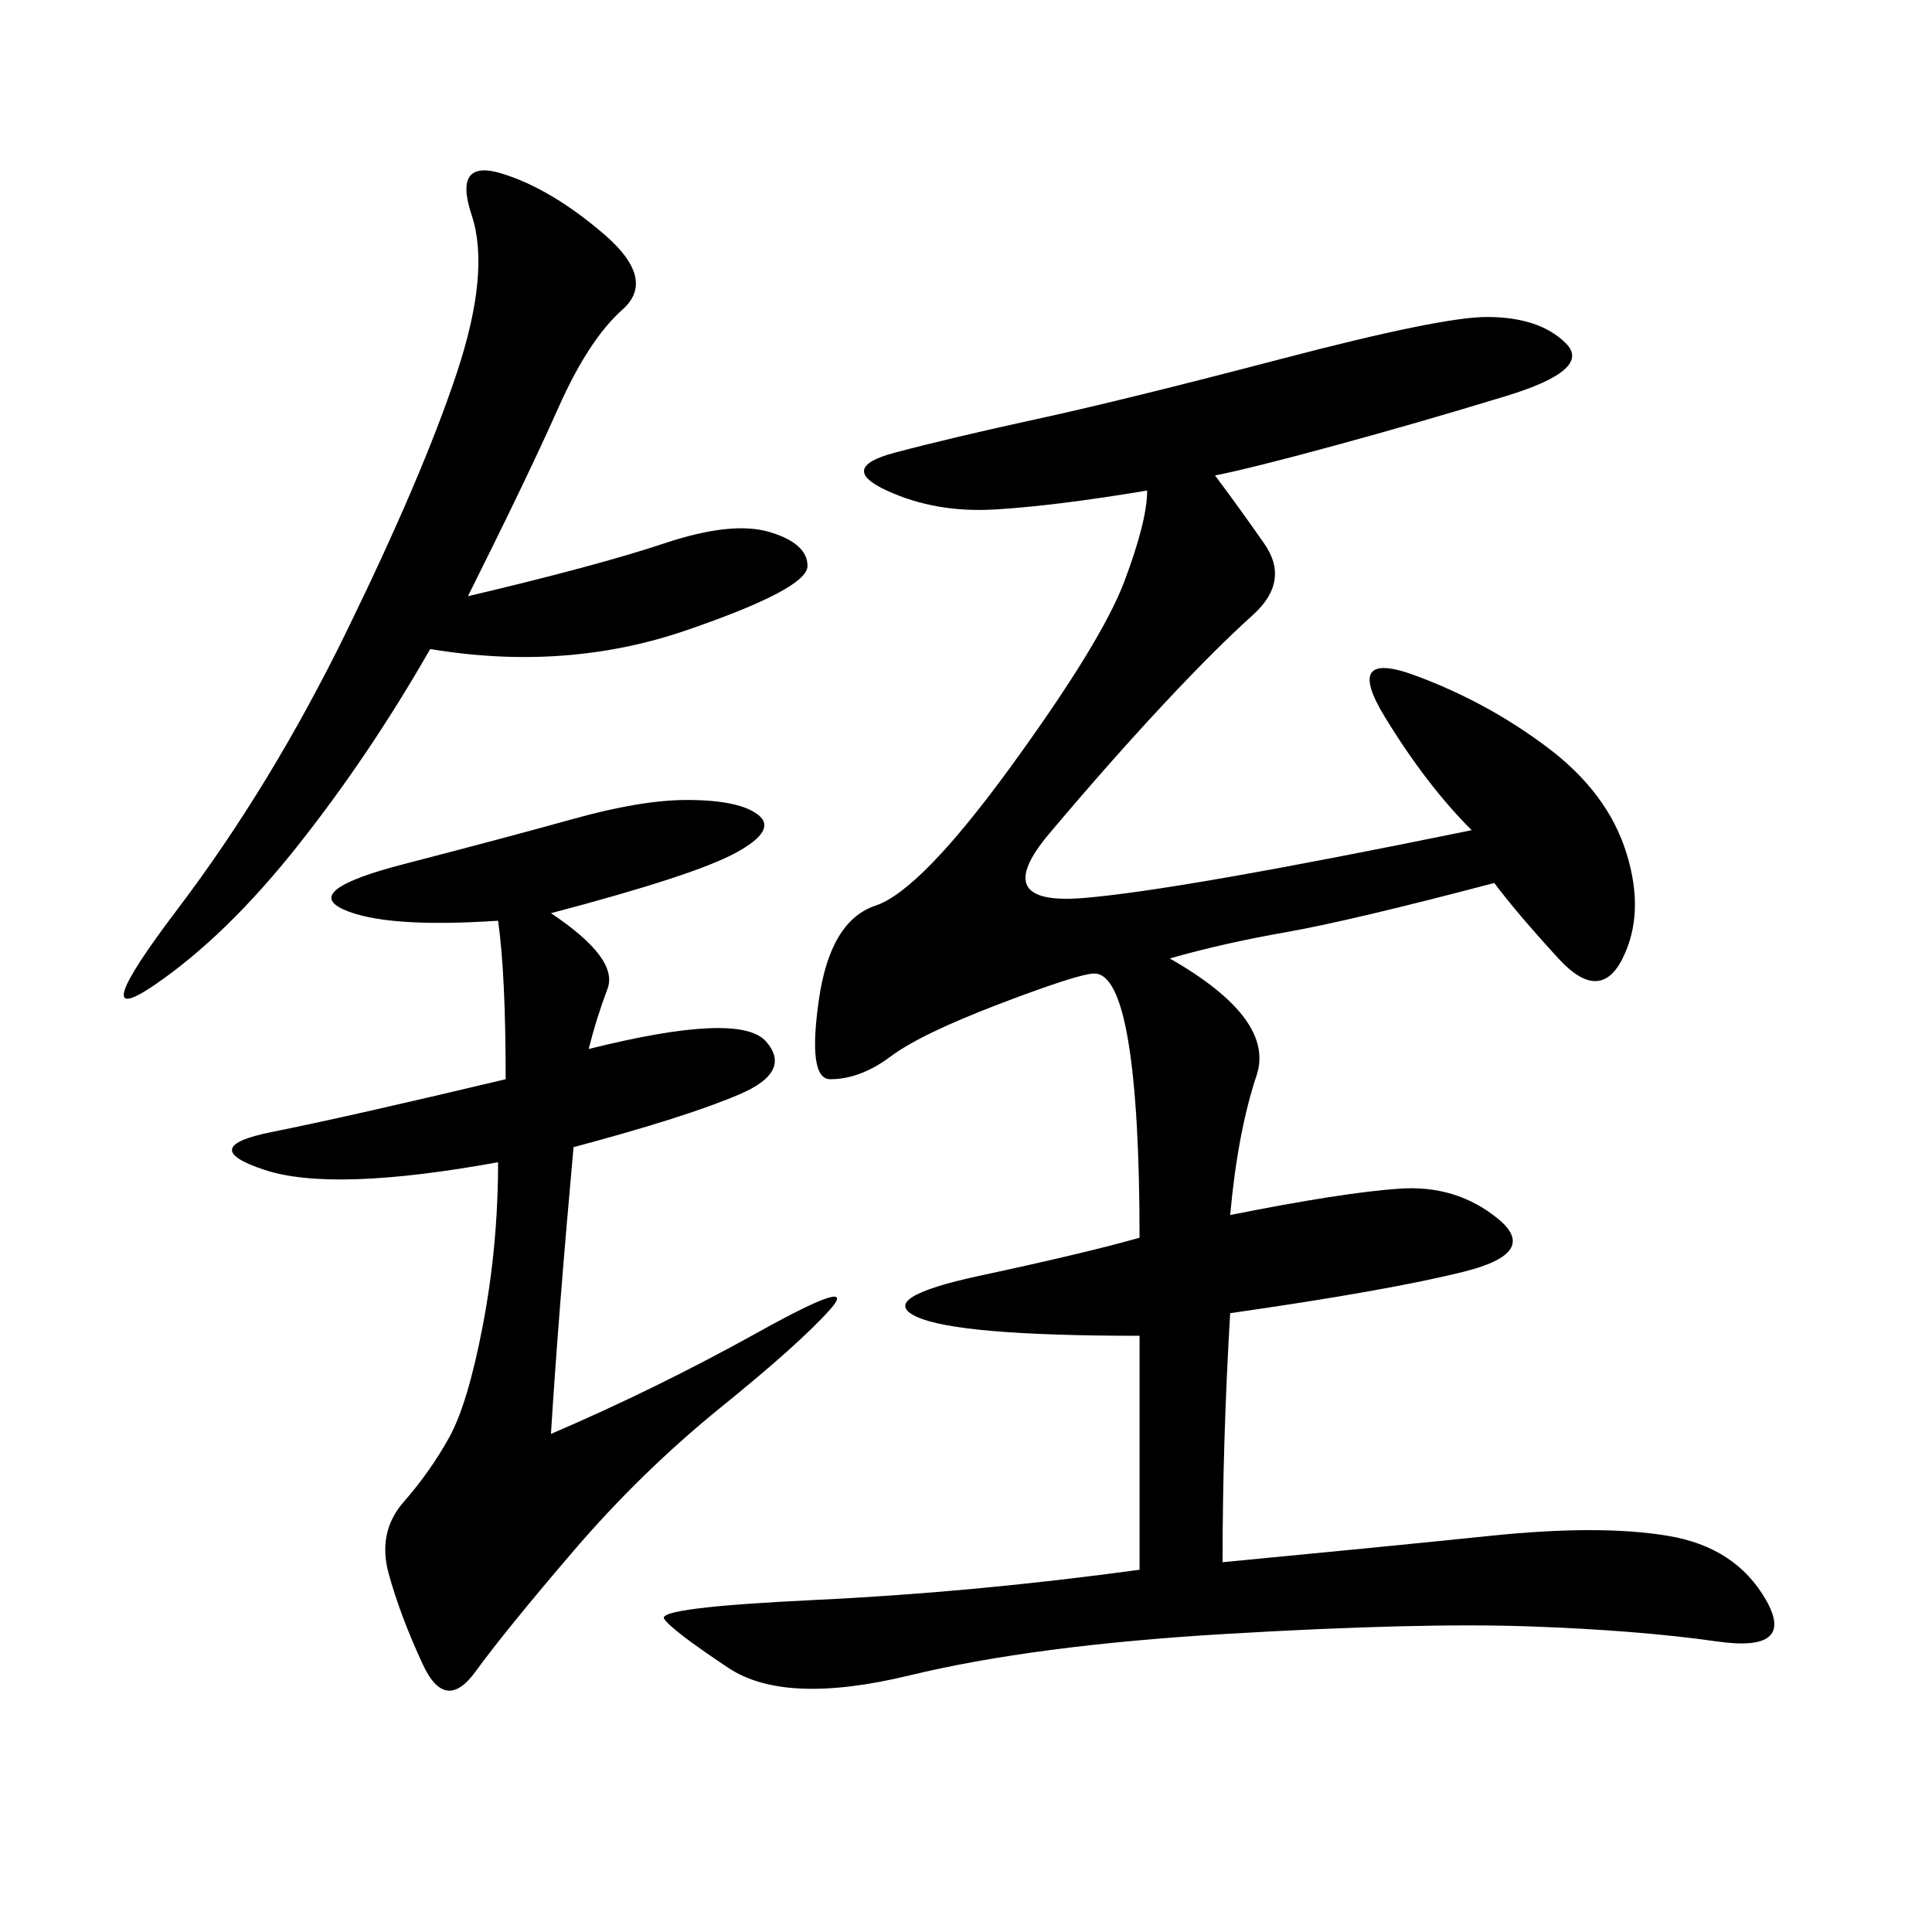 <svg xmlns="http://www.w3.org/2000/svg" xmlns:xlink="http://www.w3.org/1999/xlink" width="300" height="300"><path d="M188.67 73.83Q192.19 78.52 196.29 84.38Q200.39 90.23 194.53 95.51Q188.67 100.78 180.47 109.57Q172.27 118.36 162.89 129.49Q153.52 140.63 168.16 139.45Q182.81 138.28 228.52 128.91L228.52 128.91Q221.48 121.88 215.04 111.33Q208.59 100.78 219.73 104.88Q230.86 108.98 240.23 116.02Q249.61 123.05 252.54 132.42Q255.47 141.80 251.95 148.83Q248.44 155.86 241.99 148.83Q235.55 141.80 232.03 137.11L232.03 137.11Q209.77 142.97 199.80 144.73Q189.84 146.48 181.64 148.83L181.64 148.83Q198.05 158.20 195.12 166.99Q192.19 175.78 191.02 188.67L191.02 188.67Q208.59 185.16 217.38 184.57Q226.17 183.98 232.62 189.26Q239.06 194.53 227.34 197.46Q215.63 200.39 191.02 203.91L191.02 203.91Q189.84 223.83 189.84 242.58L189.84 242.58Q214.45 240.23 231.45 238.48Q248.44 236.72 258.98 238.48Q269.53 240.23 274.22 248.44Q278.91 256.64 266.60 254.88Q254.30 253.13 237.30 252.54Q220.31 251.95 190.43 253.71Q160.55 255.47 141.21 260.16Q121.88 264.84 113.09 258.98Q104.30 253.13 103.13 251.37Q101.95 249.61 126.56 248.44Q151.17 247.27 176.95 243.75L176.95 243.75L176.95 207.42Q148.83 207.42 142.38 204.49Q135.94 201.56 152.34 198.05Q168.75 194.53 176.95 192.19L176.95 192.19Q176.95 172.27 175.20 161.72Q173.44 151.17 169.92 151.17L169.92 151.17Q167.58 151.17 155.27 155.86Q142.97 160.55 138.28 164.06Q133.59 167.58 128.91 167.58L128.91 167.58Q125.39 167.58 127.15 155.27Q128.91 142.97 135.94 140.63Q142.97 138.28 157.03 118.95Q171.09 99.61 174.61 90.23Q178.13 80.86 178.13 76.17L178.13 76.17Q164.06 78.52 154.69 79.10Q145.31 79.69 137.70 76.17Q130.08 72.66 138.87 70.31Q147.66 67.97 161.13 65.04Q174.61 62.11 199.22 55.66Q223.83 49.22 230.86 49.22L230.86 49.22Q239.06 49.22 243.16 53.32Q247.27 57.42 233.79 61.52Q220.31 65.63 207.42 69.14Q194.53 72.66 188.67 73.83L188.67 73.83ZM85.55 141.80Q96.09 148.83 94.34 153.52Q92.58 158.20 91.41 162.89L91.41 162.89Q114.84 157.03 118.95 161.72Q123.05 166.41 114.84 169.92Q106.64 173.44 89.06 178.13L89.06 178.13Q86.72 203.91 85.55 222.66L85.55 222.66Q101.95 215.63 117.77 206.84Q133.59 198.05 128.91 203.32Q124.22 208.59 111.91 218.55Q99.61 228.52 89.06 240.82Q78.52 253.13 73.83 259.57Q69.14 266.02 65.63 258.40Q62.11 250.78 60.35 244.34Q58.59 237.89 62.70 233.20Q66.80 228.52 69.73 223.24Q72.66 217.97 75 205.66Q77.34 193.36 77.34 180.47L77.34 180.47Q51.56 185.16 41.02 181.64Q30.47 178.13 42.19 175.78Q53.91 173.44 78.52 167.58L78.52 167.58Q78.52 151.17 77.34 142.97L77.34 142.97Q59.77 144.14 53.32 141.21Q46.88 138.28 62.70 134.18Q78.52 130.08 89.06 127.15Q99.61 124.22 106.64 124.22L106.64 124.22Q114.84 124.22 117.77 126.56Q120.70 128.91 114.26 132.42Q107.81 135.94 85.55 141.80L85.55 141.80ZM72.66 92.58Q92.58 87.89 103.13 84.38Q113.67 80.86 119.53 82.62Q125.39 84.38 125.39 87.89L125.39 87.89Q125.39 91.41 106.64 97.85Q87.89 104.30 66.80 100.78L66.80 100.78Q57.42 117.19 46.29 131.25Q35.16 145.31 24.02 152.93Q12.89 160.55 27.54 141.21Q42.19 121.88 53.91 97.85Q65.63 73.83 70.90 58.01Q76.17 42.19 73.24 33.40Q70.31 24.61 77.93 26.95Q85.55 29.30 93.75 36.33Q101.95 43.36 96.68 48.05Q91.41 52.73 86.72 63.28Q82.03 73.83 72.66 92.58L72.66 92.58Z"/></svg>